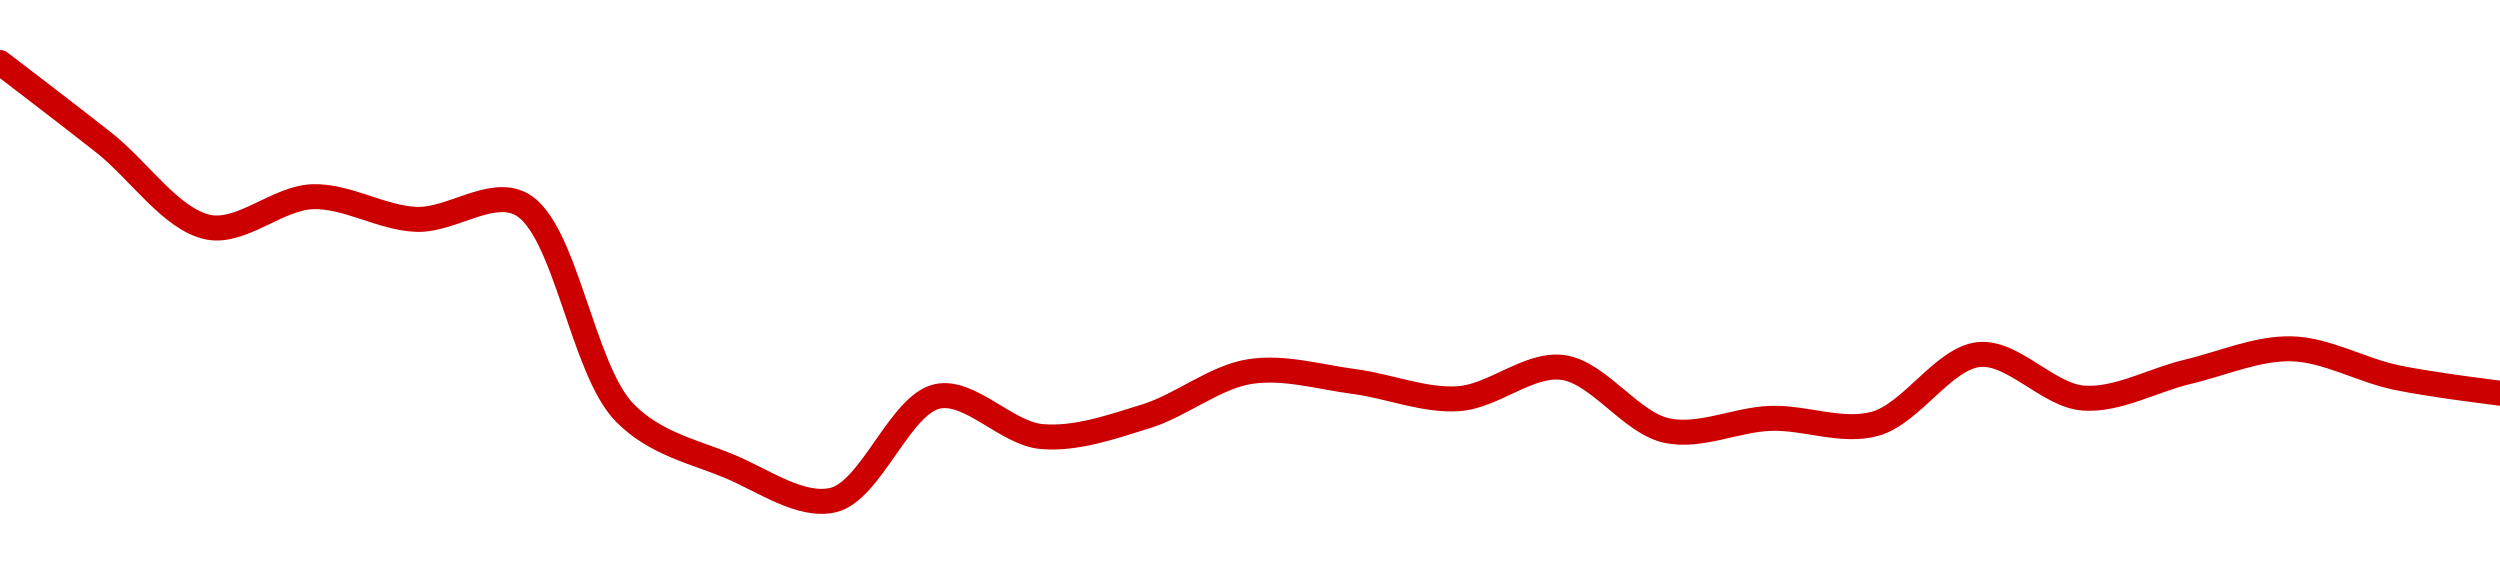 <!-- series1d: [0.05479,0.053775,0.05271,0.053095,0.052809,0.053004,0.050363,0.04969193,0.04926477,0.050574,0.050066,0.050321,0.050887,0.050761,0.050544,0.050939,0.050142,0.050296,0.050227,0.051102,0.050552,0.050883,0.051174,0.050813,0.050614] -->

<svg width="200" height="45" viewBox="0 0 200 45" xmlns="http://www.w3.org/2000/svg">
  <defs>
    <linearGradient id="grad-area" x1="0" y1="0" x2="0" y2="1">
      <stop offset="0%" stop-color="rgba(255,82,82,.2)" />
      <stop offset="100%" stop-color="rgba(0,0,0,0)" />
    </linearGradient>
  </defs>

  <path d="M0,5C0,5,5.568,9.244,8.333,11.43C11.124,13.635,13.726,17.586,16.667,18.176C19.313,18.707,22.21,15.836,25,15.737C27.765,15.639,30.547,17.456,33.333,17.549C36.103,17.641,39.256,15.056,41.667,16.314C45.258,18.187,46.55,29.56,50,33.043C52.441,35.508,55.509,36.124,58.333,37.294C61.067,38.427,64.065,40.622,66.667,40C69.681,39.28,72.004,32.337,75,31.707C77.612,31.157,80.519,34.675,83.333,34.925C86.077,35.168,88.934,34.151,91.667,33.309C94.492,32.439,97.164,30.168,100,29.724C102.724,29.297,105.562,30.161,108.333,30.522C111.117,30.885,113.909,32.074,116.667,31.897C119.465,31.717,122.296,29.051,125,29.394C127.861,29.758,130.444,33.815,133.333,34.443C136.015,35.026,138.885,33.557,141.667,33.468C144.441,33.379,147.337,34.634,150,33.905C152.916,33.106,155.481,28.635,158.333,28.362C161.043,28.102,163.853,31.635,166.667,31.846C169.411,32.051,172.217,30.407,175,29.749C177.773,29.094,180.564,27.836,183.333,27.906C186.12,27.976,188.871,29.6,191.667,30.193C194.427,30.778,200,31.453,200,31.453"
        fill="none"
        stroke="#CC0000"
        stroke-width="2"
        stroke-linejoin="round"
        stroke-linecap="round"
        />
</svg>